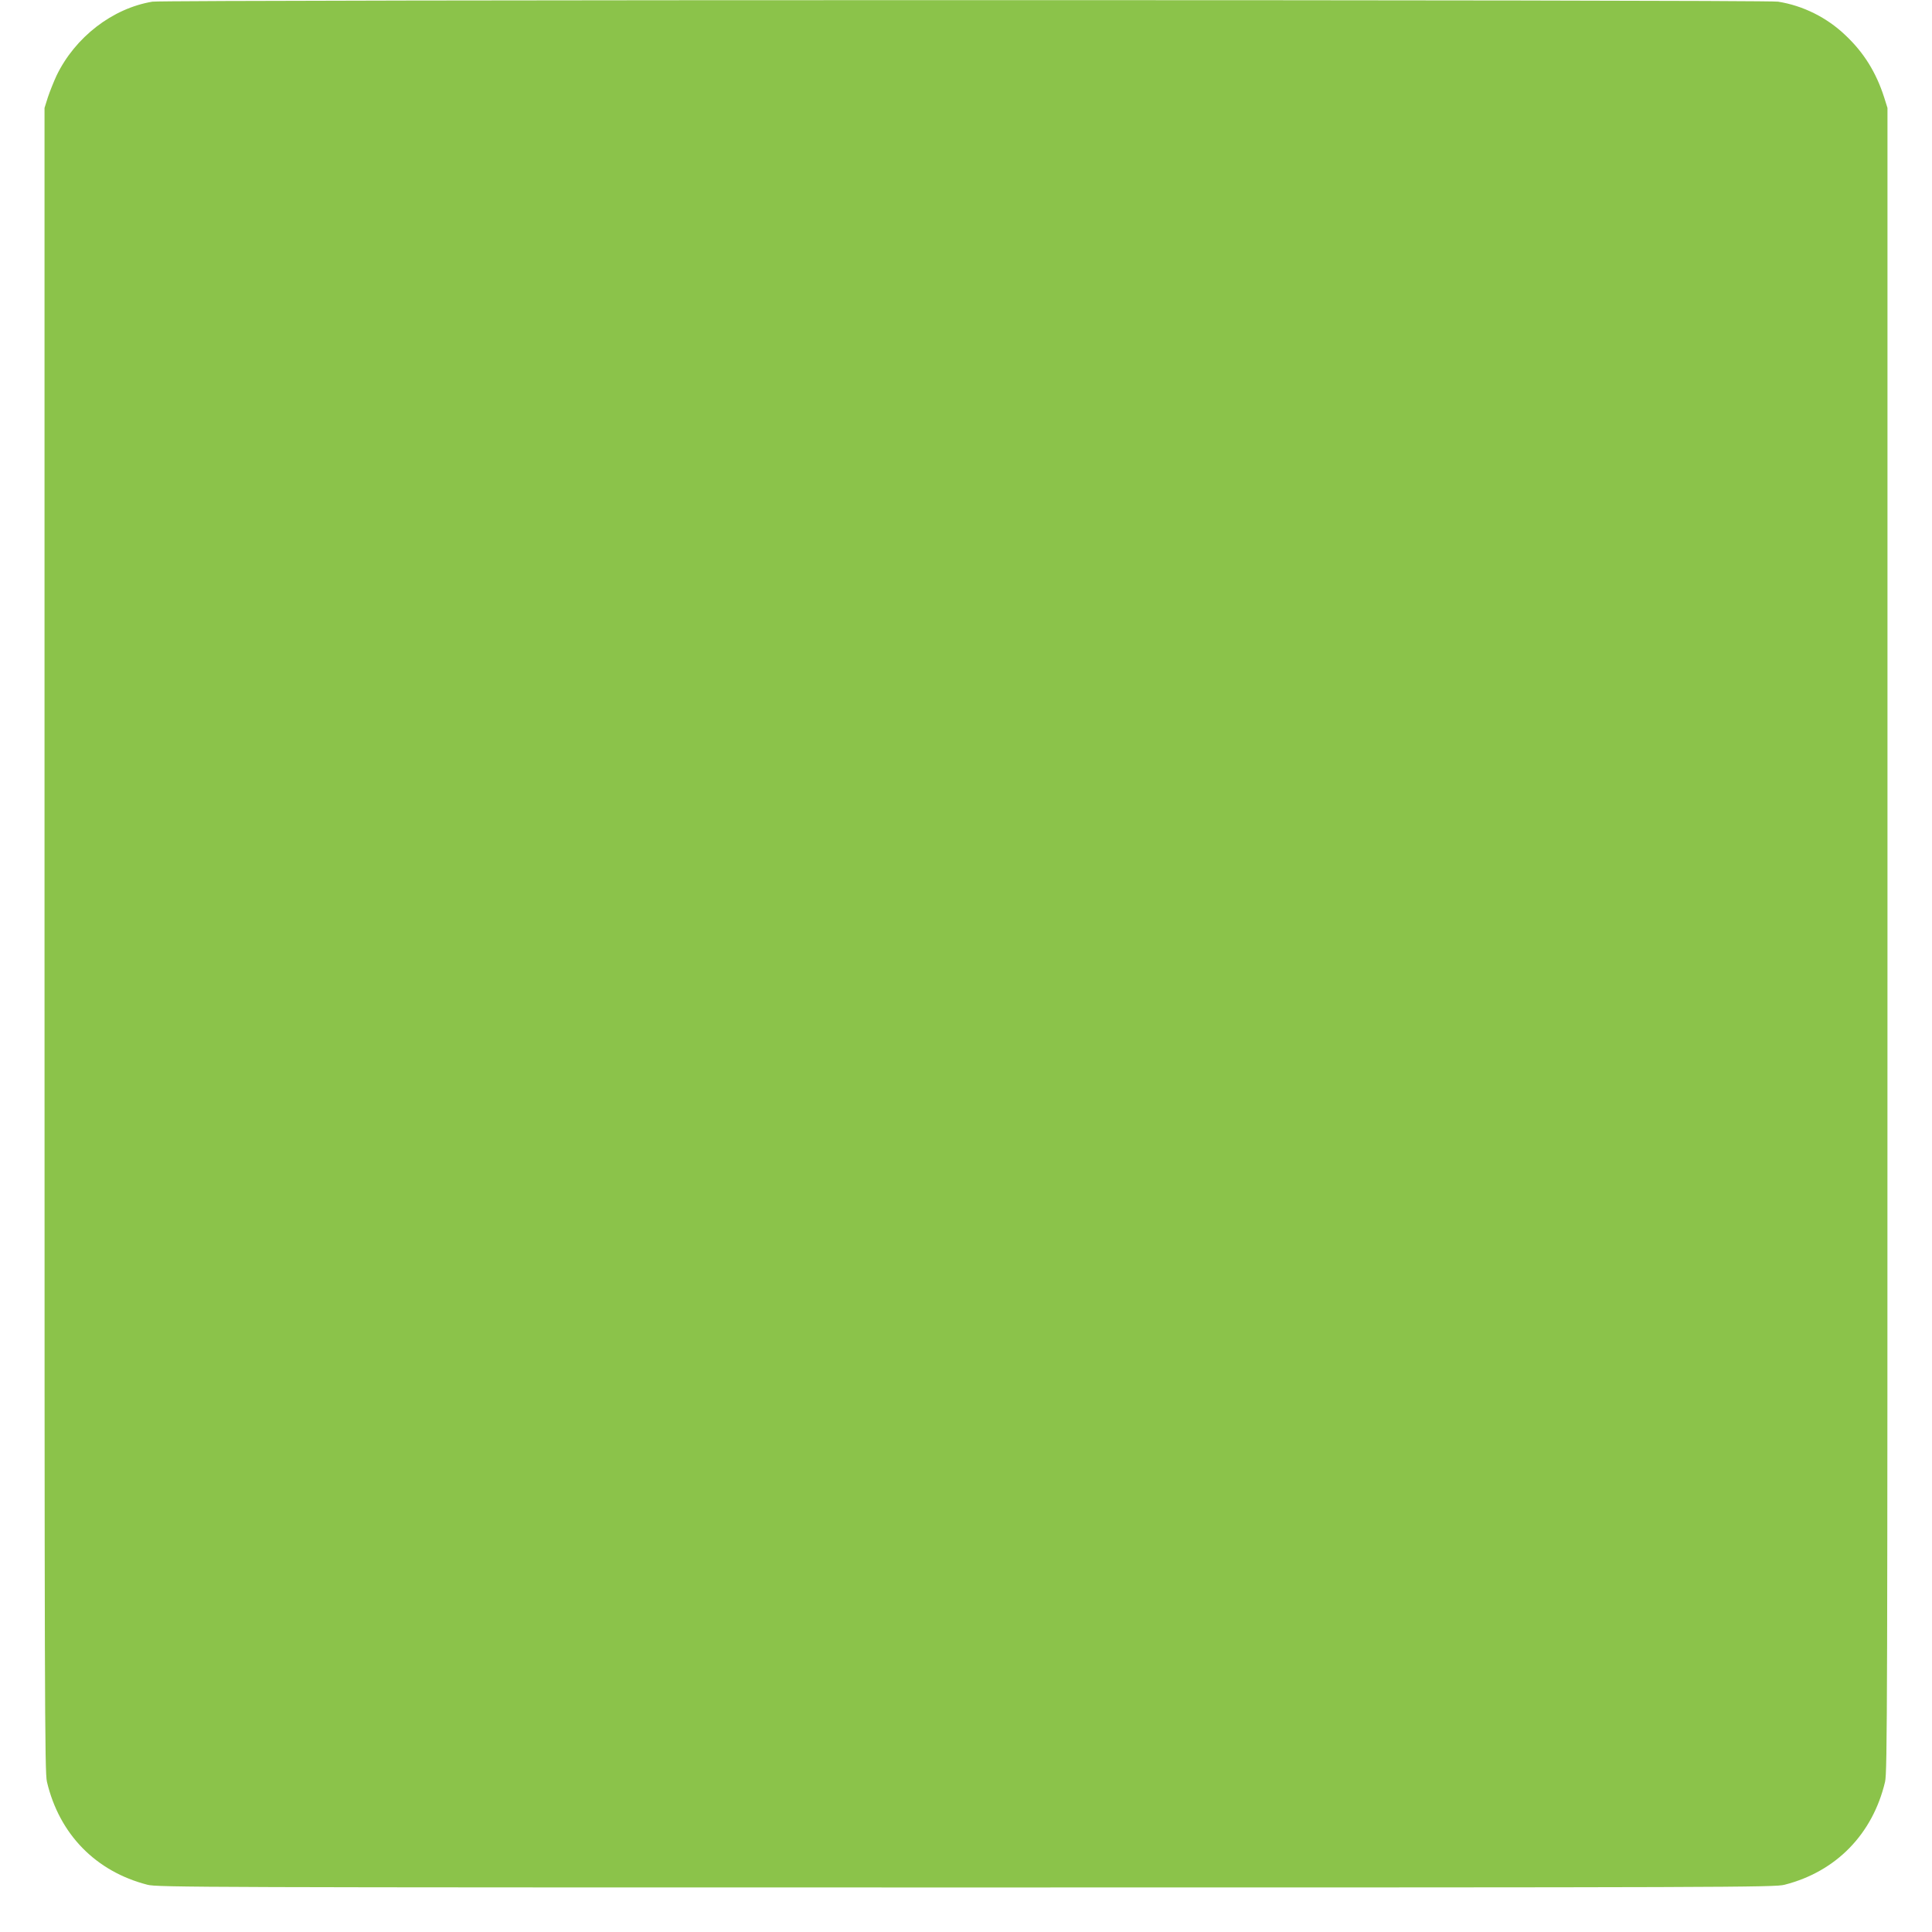 <?xml version="1.0" standalone="no"?>
<!DOCTYPE svg PUBLIC "-//W3C//DTD SVG 20010904//EN"
 "http://www.w3.org/TR/2001/REC-SVG-20010904/DTD/svg10.dtd">
<svg version="1.0" xmlns="http://www.w3.org/2000/svg"
 width="1280pt" height="1280pt" viewBox="0 0 1280 1280"
 preserveAspectRatio="xMidYMid meet">
<g transform="translate(0,1280) scale(0.1,-0.1)"
fill="#8bc34a" stroke="none">
<path d="M1010 12789 c-265 -44 -512 -235 -635 -489 -19 -41 -45 -106 -58
-145 l-22 -70 0 -5510 c0 -5082 1 -5515 16 -5580 82 -347 323 -594 666 -682
64 -17 351 -18 5423 -18 5072 0 5359 1 5423 18 342 87 584 336 666 682 15 65
16 498 16 5580 l0 5510 -22 70 c-53 165 -134 296 -256 411 -123 118 -282 197
-447 223 -83 14 -10689 13 -10770 0z"/>
</g>
</svg>

